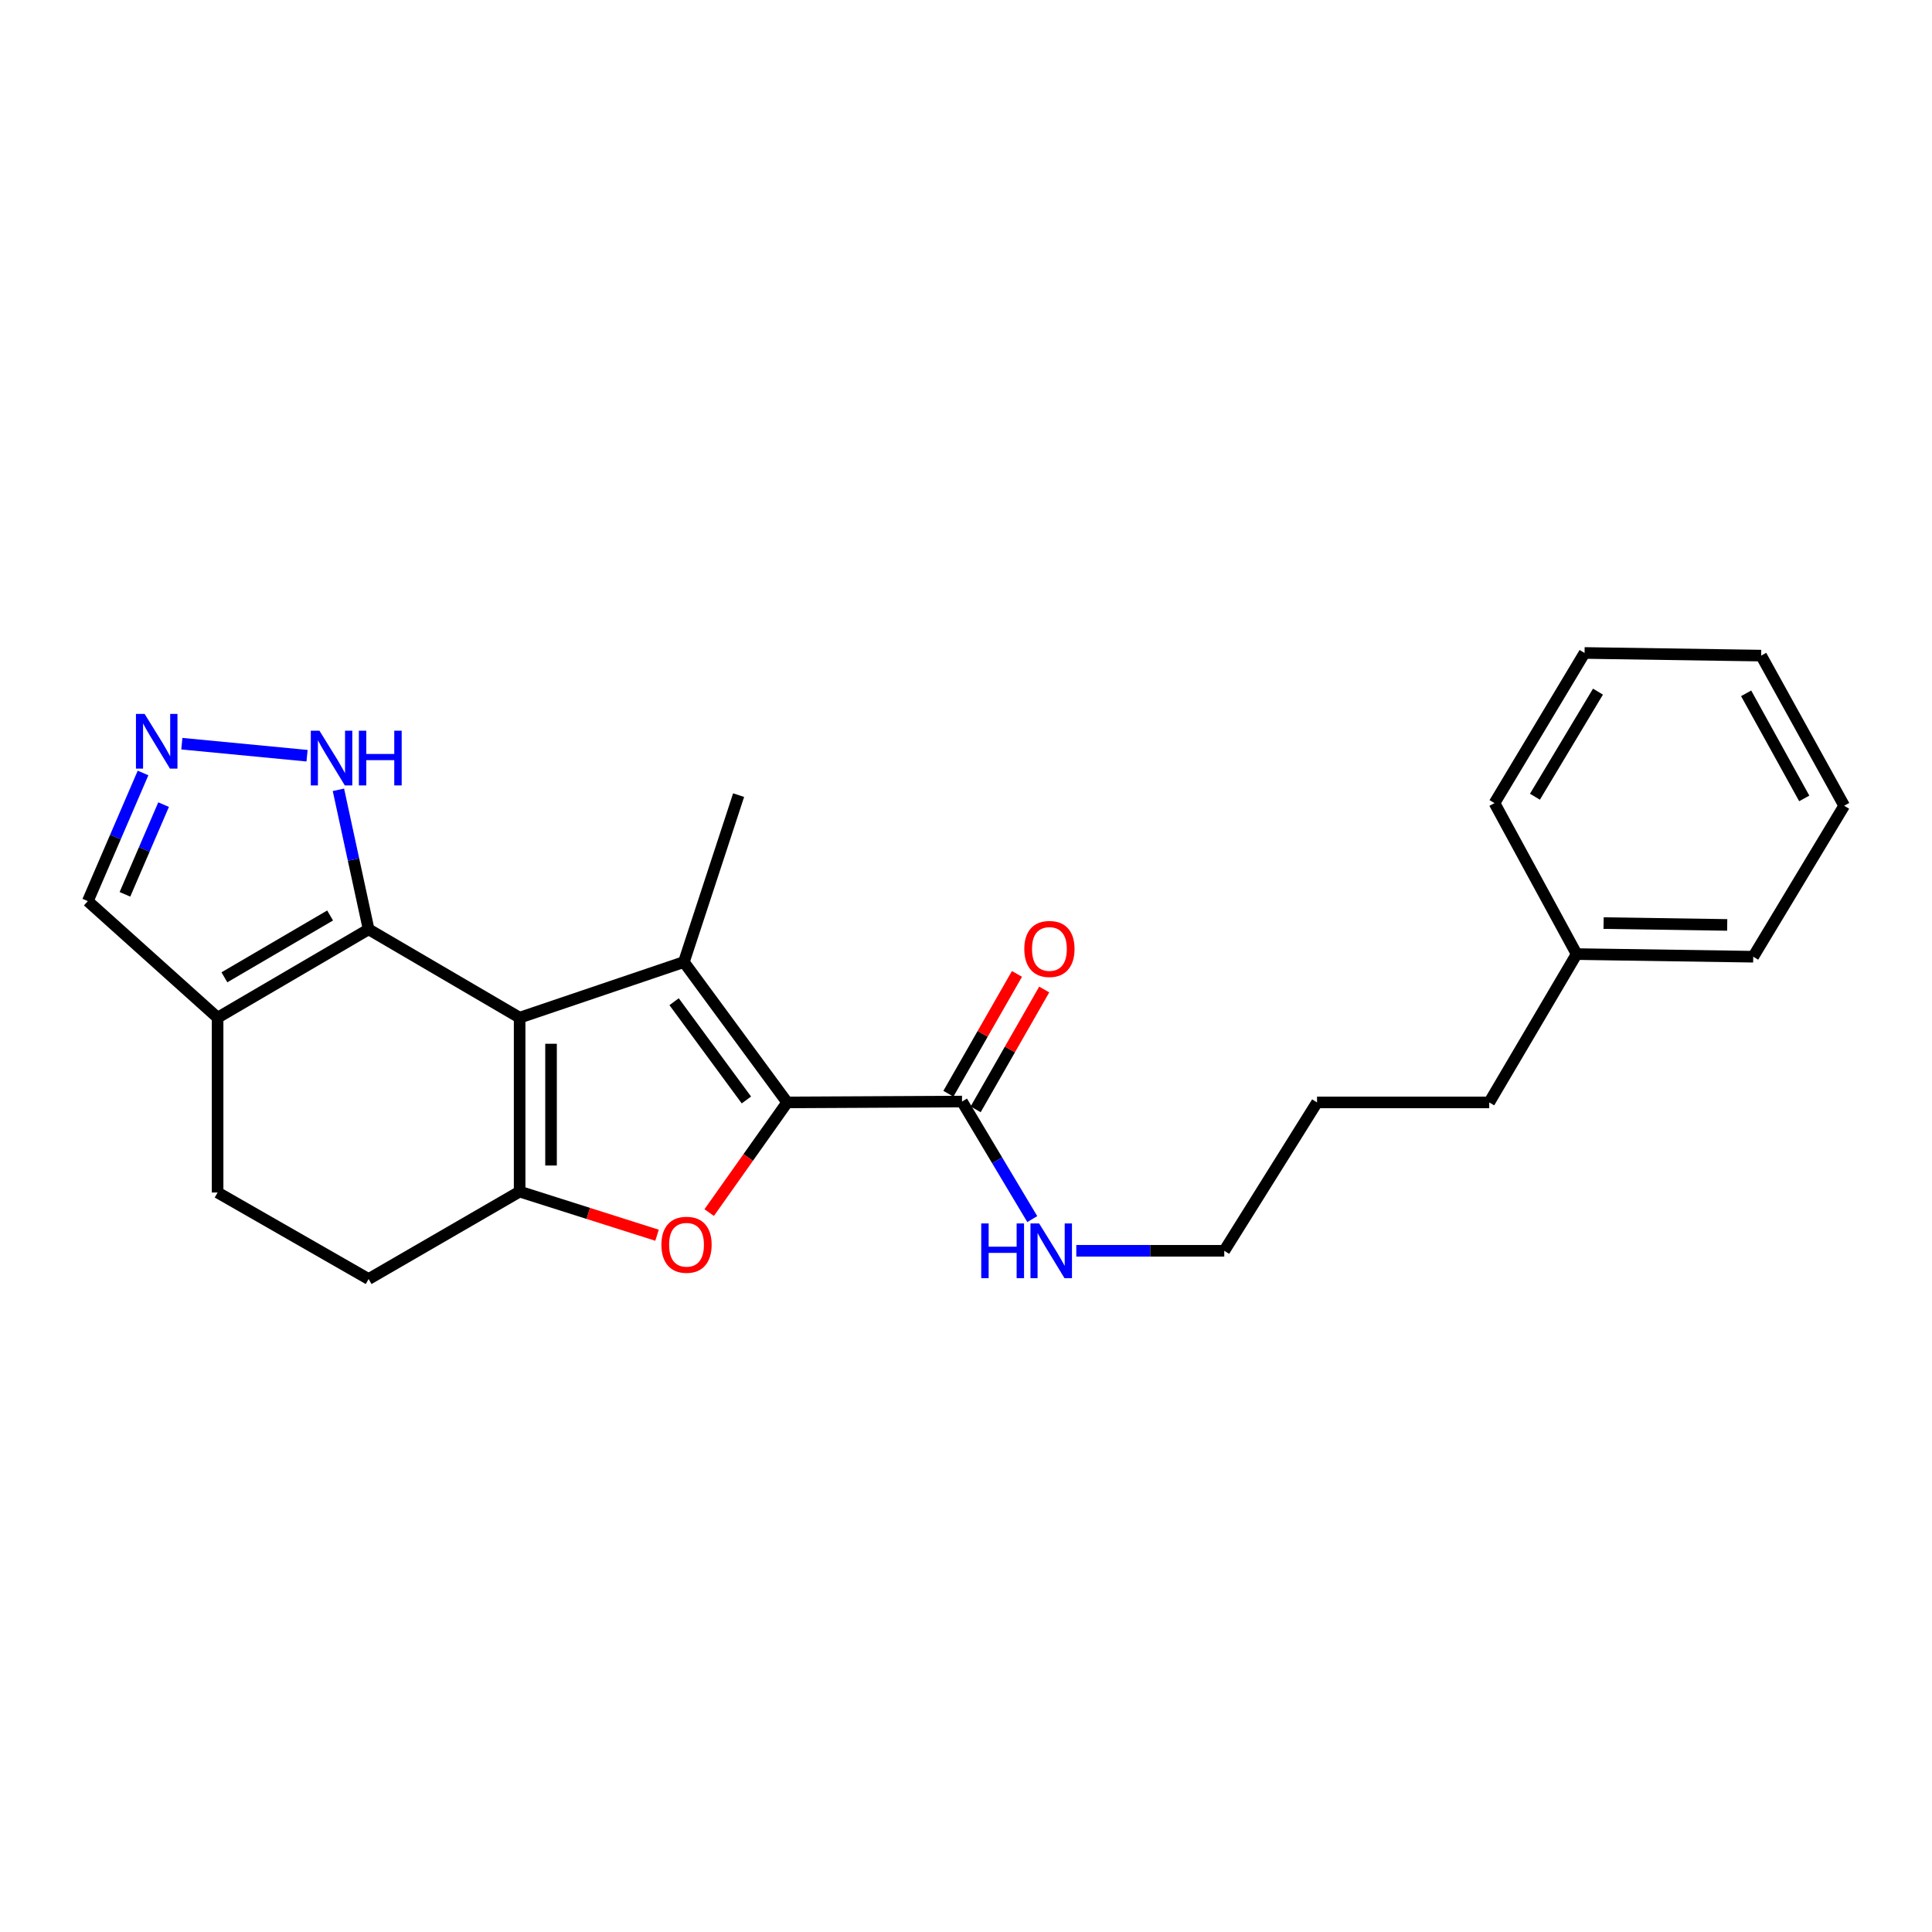 <?xml version='1.0' encoding='iso-8859-1'?>
<svg version='1.1' baseProfile='full'
              xmlns='http://www.w3.org/2000/svg'
                      xmlns:rdkit='http://www.rdkit.org/xml'
                      xmlns:xlink='http://www.w3.org/1999/xlink'
                  xml:space='preserve'
width='1000px' height='1000px' viewBox='0 0 1000 1000'>
<!-- END OF HEADER -->
<rect style='opacity:1.0;fill:#FFFFFF;stroke:none' width='1000' height='1000' x='0' y='0'> </rect>
<path class='bond-0' d='M 268.962,526.744 L 353.981,497.95' style='fill:none;fill-rule:evenodd;stroke:#000000;stroke-width:6px;stroke-linecap:butt;stroke-linejoin:miter;stroke-opacity:1' />
<path class='bond-2' d='M 268.962,526.744 L 268.962,616.774' style='fill:none;fill-rule:evenodd;stroke:#000000;stroke-width:6px;stroke-linecap:butt;stroke-linejoin:miter;stroke-opacity:1' />
<path class='bond-2' d='M 285.215,540.249 L 285.215,603.27' style='fill:none;fill-rule:evenodd;stroke:#000000;stroke-width:6px;stroke-linecap:butt;stroke-linejoin:miter;stroke-opacity:1' />
<path class='bond-4' d='M 268.962,526.744 L 190.797,481.021' style='fill:none;fill-rule:evenodd;stroke:#000000;stroke-width:6px;stroke-linecap:butt;stroke-linejoin:miter;stroke-opacity:1' />
<path class='bond-1' d='M 353.981,497.95 L 407.442,570.608' style='fill:none;fill-rule:evenodd;stroke:#000000;stroke-width:6px;stroke-linecap:butt;stroke-linejoin:miter;stroke-opacity:1' />
<path class='bond-1' d='M 348.909,518.481 L 386.332,569.341' style='fill:none;fill-rule:evenodd;stroke:#000000;stroke-width:6px;stroke-linecap:butt;stroke-linejoin:miter;stroke-opacity:1' />
<path class='bond-14' d='M 353.981,497.95 L 382.305,411.559' style='fill:none;fill-rule:evenodd;stroke:#000000;stroke-width:6px;stroke-linecap:butt;stroke-linejoin:miter;stroke-opacity:1' />
<path class='bond-7' d='M 407.442,570.608 L 497.941,570.156' style='fill:none;fill-rule:evenodd;stroke:#000000;stroke-width:6px;stroke-linecap:butt;stroke-linejoin:miter;stroke-opacity:1' />
<path class='bond-24' d='M 407.442,570.608 L 387.259,599.119' style='fill:none;fill-rule:evenodd;stroke:#000000;stroke-width:6px;stroke-linecap:butt;stroke-linejoin:miter;stroke-opacity:1' />
<path class='bond-24' d='M 387.259,599.119 L 367.077,627.63' style='fill:none;fill-rule:evenodd;stroke:#FF0000;stroke-width:6px;stroke-linecap:butt;stroke-linejoin:miter;stroke-opacity:1' />
<path class='bond-3' d='M 268.962,616.774 L 304.52,628.065' style='fill:none;fill-rule:evenodd;stroke:#000000;stroke-width:6px;stroke-linecap:butt;stroke-linejoin:miter;stroke-opacity:1' />
<path class='bond-3' d='M 304.52,628.065 L 340.078,639.357' style='fill:none;fill-rule:evenodd;stroke:#FF0000;stroke-width:6px;stroke-linecap:butt;stroke-linejoin:miter;stroke-opacity:1' />
<path class='bond-9' d='M 268.962,616.774 L 190.797,662.028' style='fill:none;fill-rule:evenodd;stroke:#000000;stroke-width:6px;stroke-linecap:butt;stroke-linejoin:miter;stroke-opacity:1' />
<path class='bond-5' d='M 190.797,481.021 L 112.631,526.744' style='fill:none;fill-rule:evenodd;stroke:#000000;stroke-width:6px;stroke-linecap:butt;stroke-linejoin:miter;stroke-opacity:1' />
<path class='bond-5' d='M 170.866,473.851 L 116.15,505.857' style='fill:none;fill-rule:evenodd;stroke:#000000;stroke-width:6px;stroke-linecap:butt;stroke-linejoin:miter;stroke-opacity:1' />
<path class='bond-8' d='M 190.797,481.021 L 182.981,444.91' style='fill:none;fill-rule:evenodd;stroke:#000000;stroke-width:6px;stroke-linecap:butt;stroke-linejoin:miter;stroke-opacity:1' />
<path class='bond-8' d='M 182.981,444.91 L 175.165,408.8' style='fill:none;fill-rule:evenodd;stroke:#0000FF;stroke-width:6px;stroke-linecap:butt;stroke-linejoin:miter;stroke-opacity:1' />
<path class='bond-10' d='M 112.631,526.744 L 45.455,466.421' style='fill:none;fill-rule:evenodd;stroke:#000000;stroke-width:6px;stroke-linecap:butt;stroke-linejoin:miter;stroke-opacity:1' />
<path class='bond-11' d='M 112.631,526.744 L 112.631,617.244' style='fill:none;fill-rule:evenodd;stroke:#000000;stroke-width:6px;stroke-linecap:butt;stroke-linejoin:miter;stroke-opacity:1' />
<path class='bond-6' d='M 94.124,384.928 L 158.924,391.154' style='fill:none;fill-rule:evenodd;stroke:#0000FF;stroke-width:6px;stroke-linecap:butt;stroke-linejoin:miter;stroke-opacity:1' />
<path class='bond-26' d='M 74.038,400.09 L 59.746,433.255' style='fill:none;fill-rule:evenodd;stroke:#0000FF;stroke-width:6px;stroke-linecap:butt;stroke-linejoin:miter;stroke-opacity:1' />
<path class='bond-26' d='M 59.746,433.255 L 45.455,466.421' style='fill:none;fill-rule:evenodd;stroke:#000000;stroke-width:6px;stroke-linecap:butt;stroke-linejoin:miter;stroke-opacity:1' />
<path class='bond-26' d='M 84.676,416.471 L 74.672,439.687' style='fill:none;fill-rule:evenodd;stroke:#0000FF;stroke-width:6px;stroke-linecap:butt;stroke-linejoin:miter;stroke-opacity:1' />
<path class='bond-26' d='M 74.672,439.687 L 64.668,462.903' style='fill:none;fill-rule:evenodd;stroke:#000000;stroke-width:6px;stroke-linecap:butt;stroke-linejoin:miter;stroke-opacity:1' />
<path class='bond-12' d='M 504.995,574.192 L 522.738,543.181' style='fill:none;fill-rule:evenodd;stroke:#000000;stroke-width:6px;stroke-linecap:butt;stroke-linejoin:miter;stroke-opacity:1' />
<path class='bond-12' d='M 522.738,543.181 L 540.482,512.17' style='fill:none;fill-rule:evenodd;stroke:#FF0000;stroke-width:6px;stroke-linecap:butt;stroke-linejoin:miter;stroke-opacity:1' />
<path class='bond-12' d='M 490.888,566.121 L 508.632,535.11' style='fill:none;fill-rule:evenodd;stroke:#000000;stroke-width:6px;stroke-linecap:butt;stroke-linejoin:miter;stroke-opacity:1' />
<path class='bond-12' d='M 508.632,535.11 L 526.376,504.099' style='fill:none;fill-rule:evenodd;stroke:#FF0000;stroke-width:6px;stroke-linecap:butt;stroke-linejoin:miter;stroke-opacity:1' />
<path class='bond-13' d='M 497.941,570.156 L 516.121,600.578' style='fill:none;fill-rule:evenodd;stroke:#000000;stroke-width:6px;stroke-linecap:butt;stroke-linejoin:miter;stroke-opacity:1' />
<path class='bond-13' d='M 516.121,600.578 L 534.301,631' style='fill:none;fill-rule:evenodd;stroke:#0000FF;stroke-width:6px;stroke-linecap:butt;stroke-linejoin:miter;stroke-opacity:1' />
<path class='bond-25' d='M 190.797,662.028 L 112.631,617.244' style='fill:none;fill-rule:evenodd;stroke:#000000;stroke-width:6px;stroke-linecap:butt;stroke-linejoin:miter;stroke-opacity:1' />
<path class='bond-16' d='M 557.087,647.41 L 595.382,647.41' style='fill:none;fill-rule:evenodd;stroke:#0000FF;stroke-width:6px;stroke-linecap:butt;stroke-linejoin:miter;stroke-opacity:1' />
<path class='bond-16' d='M 595.382,647.41 L 633.677,647.41' style='fill:none;fill-rule:evenodd;stroke:#000000;stroke-width:6px;stroke-linecap:butt;stroke-linejoin:miter;stroke-opacity:1' />
<path class='bond-15' d='M 816.065,493.833 L 770.82,570.608' style='fill:none;fill-rule:evenodd;stroke:#000000;stroke-width:6px;stroke-linecap:butt;stroke-linejoin:miter;stroke-opacity:1' />
<path class='bond-18' d='M 816.065,493.833 L 907.467,495.196' style='fill:none;fill-rule:evenodd;stroke:#000000;stroke-width:6px;stroke-linecap:butt;stroke-linejoin:miter;stroke-opacity:1' />
<path class='bond-18' d='M 830.018,477.787 L 894,478.741' style='fill:none;fill-rule:evenodd;stroke:#000000;stroke-width:6px;stroke-linecap:butt;stroke-linejoin:miter;stroke-opacity:1' />
<path class='bond-19' d='M 816.065,493.833 L 773.547,415.686' style='fill:none;fill-rule:evenodd;stroke:#000000;stroke-width:6px;stroke-linecap:butt;stroke-linejoin:miter;stroke-opacity:1' />
<path class='bond-20' d='M 633.677,647.41 L 681.694,570.608' style='fill:none;fill-rule:evenodd;stroke:#000000;stroke-width:6px;stroke-linecap:butt;stroke-linejoin:miter;stroke-opacity:1' />
<path class='bond-17' d='M 770.82,570.608 L 681.694,570.608' style='fill:none;fill-rule:evenodd;stroke:#000000;stroke-width:6px;stroke-linecap:butt;stroke-linejoin:miter;stroke-opacity:1' />
<path class='bond-21' d='M 907.467,495.196 L 954.545,417.049' style='fill:none;fill-rule:evenodd;stroke:#000000;stroke-width:6px;stroke-linecap:butt;stroke-linejoin:miter;stroke-opacity:1' />
<path class='bond-22' d='M 773.547,415.686 L 820.165,337.972' style='fill:none;fill-rule:evenodd;stroke:#000000;stroke-width:6px;stroke-linecap:butt;stroke-linejoin:miter;stroke-opacity:1' />
<path class='bond-22' d='M 794.477,412.389 L 827.109,357.989' style='fill:none;fill-rule:evenodd;stroke:#000000;stroke-width:6px;stroke-linecap:butt;stroke-linejoin:miter;stroke-opacity:1' />
<path class='bond-27' d='M 954.545,417.049 L 911.576,339.344' style='fill:none;fill-rule:evenodd;stroke:#000000;stroke-width:6px;stroke-linecap:butt;stroke-linejoin:miter;stroke-opacity:1' />
<path class='bond-27' d='M 933.877,413.258 L 903.798,358.865' style='fill:none;fill-rule:evenodd;stroke:#000000;stroke-width:6px;stroke-linecap:butt;stroke-linejoin:miter;stroke-opacity:1' />
<path class='bond-23' d='M 820.165,337.972 L 911.576,339.344' style='fill:none;fill-rule:evenodd;stroke:#000000;stroke-width:6px;stroke-linecap:butt;stroke-linejoin:miter;stroke-opacity:1' />
<path  class='atom-4' d='M 342.344 644.285
Q 342.344 637.485, 345.704 633.685
Q 349.064 629.885, 355.344 629.885
Q 361.624 629.885, 364.984 633.685
Q 368.344 637.485, 368.344 644.285
Q 368.344 651.165, 364.944 655.085
Q 361.544 658.965, 355.344 658.965
Q 349.104 658.965, 345.704 655.085
Q 342.344 651.205, 342.344 644.285
M 355.344 655.765
Q 359.664 655.765, 361.984 652.885
Q 364.344 649.965, 364.344 644.285
Q 364.344 638.725, 361.984 635.925
Q 359.664 633.085, 355.344 633.085
Q 351.024 633.085, 348.664 635.885
Q 346.344 638.685, 346.344 644.285
Q 346.344 650.005, 348.664 652.885
Q 351.024 655.765, 355.344 655.765
' fill='#FF0000'/>
<path  class='atom-7' d='M 74.851 369.517
L 84.131 384.517
Q 85.051 385.997, 86.531 388.677
Q 88.011 391.357, 88.091 391.517
L 88.091 369.517
L 91.851 369.517
L 91.851 397.837
L 87.971 397.837
L 78.011 381.437
Q 76.851 379.517, 75.611 377.317
Q 74.411 375.117, 74.051 374.437
L 74.051 397.837
L 70.371 397.837
L 70.371 369.517
L 74.851 369.517
' fill='#0000FF'/>
<path  class='atom-9' d='M 165.35 378.213
L 174.63 393.213
Q 175.55 394.693, 177.03 397.373
Q 178.51 400.053, 178.59 400.213
L 178.59 378.213
L 182.35 378.213
L 182.35 406.533
L 178.47 406.533
L 168.51 390.133
Q 167.35 388.213, 166.11 386.013
Q 164.91 383.813, 164.55 383.133
L 164.55 406.533
L 160.87 406.533
L 160.87 378.213
L 165.35 378.213
' fill='#0000FF'/>
<path  class='atom-9' d='M 185.75 378.213
L 189.59 378.213
L 189.59 390.253
L 204.07 390.253
L 204.07 378.213
L 207.91 378.213
L 207.91 406.533
L 204.07 406.533
L 204.07 393.453
L 189.59 393.453
L 189.59 406.533
L 185.75 406.533
L 185.75 378.213
' fill='#0000FF'/>
<path  class='atom-13' d='M 530.177 491.177
Q 530.177 484.377, 533.537 480.577
Q 536.897 476.777, 543.177 476.777
Q 549.457 476.777, 552.817 480.577
Q 556.177 484.377, 556.177 491.177
Q 556.177 498.057, 552.777 501.977
Q 549.377 505.857, 543.177 505.857
Q 536.937 505.857, 533.537 501.977
Q 530.177 498.097, 530.177 491.177
M 543.177 502.657
Q 547.497 502.657, 549.817 499.777
Q 552.177 496.857, 552.177 491.177
Q 552.177 485.617, 549.817 482.817
Q 547.497 479.977, 543.177 479.977
Q 538.857 479.977, 536.497 482.777
Q 534.177 485.577, 534.177 491.177
Q 534.177 496.897, 536.497 499.777
Q 538.857 502.657, 543.177 502.657
' fill='#FF0000'/>
<path  class='atom-14' d='M 507.887 633.25
L 511.727 633.25
L 511.727 645.29
L 526.207 645.29
L 526.207 633.25
L 530.047 633.25
L 530.047 661.57
L 526.207 661.57
L 526.207 648.49
L 511.727 648.49
L 511.727 661.57
L 507.887 661.57
L 507.887 633.25
' fill='#0000FF'/>
<path  class='atom-14' d='M 537.847 633.25
L 547.127 648.25
Q 548.047 649.73, 549.527 652.41
Q 551.007 655.09, 551.087 655.25
L 551.087 633.25
L 554.847 633.25
L 554.847 661.57
L 550.967 661.57
L 541.007 645.17
Q 539.847 643.25, 538.607 641.05
Q 537.407 638.85, 537.047 638.17
L 537.047 661.57
L 533.367 661.57
L 533.367 633.25
L 537.847 633.25
' fill='#0000FF'/>
</svg>
